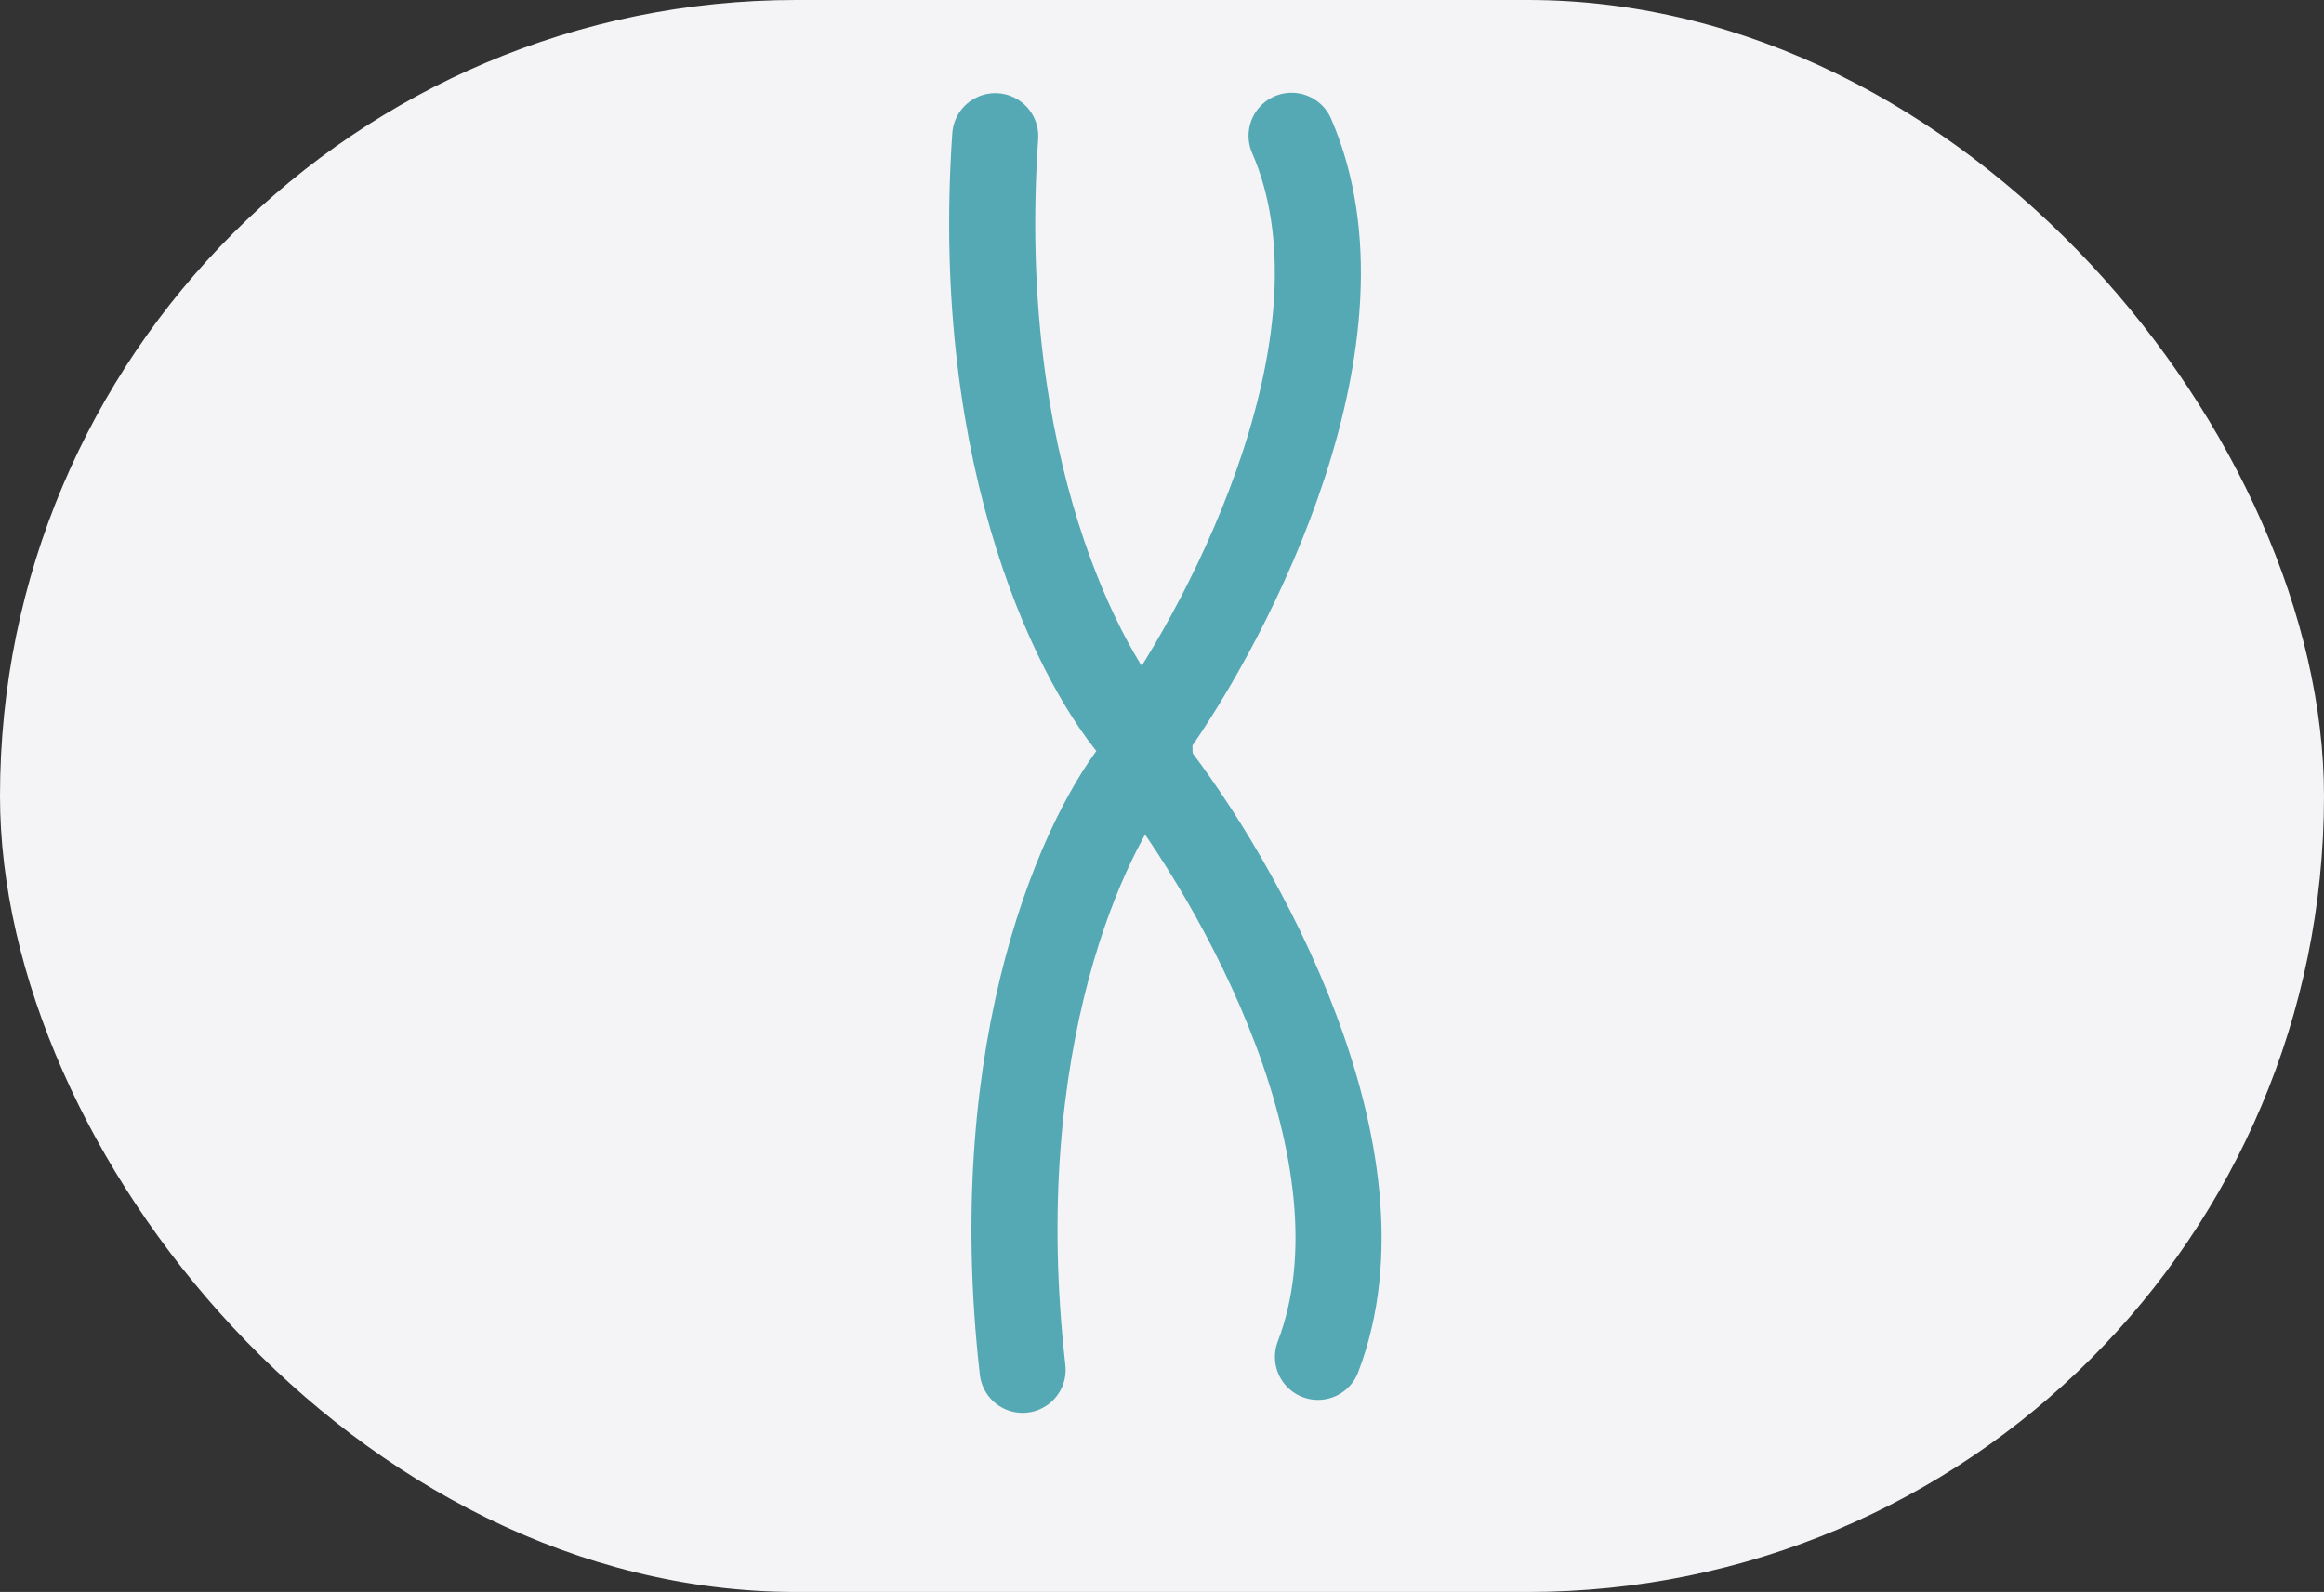<?xml version="1.0" encoding="UTF-8"?> <svg xmlns="http://www.w3.org/2000/svg" width="54" height="37" viewBox="0 0 54 37" fill="none"><rect x="0" y="0" width="54" height="37" fill="#333333" stroke="none"/> <rect width="54" height="37" rx="18.5" fill="#F4F4F6"></rect> <path d="M26.676 16.777L26.7 17.829C28.754 20.449 32.414 26.858 30.624 31.536" stroke="#54A9B5" stroke-width="2" stroke-linecap="round"></path> <path d="M26.496 17.77C25.223 19.283 22.894 24.215 23.761 31.837" stroke="#54A9B5" stroke-width="2" stroke-linecap="round"></path> <path d="M26.724 18.076L26.7 17.024C28.636 14.315 32.007 7.75 30.011 3.156" stroke="#54A9B5" stroke-width="2" stroke-linecap="round"></path> <path d="M26.483 17.096C25.144 15.642 22.598 10.819 23.125 3.165" stroke="#54A9B5" stroke-width="2" stroke-linecap="round"></path> </svg> 